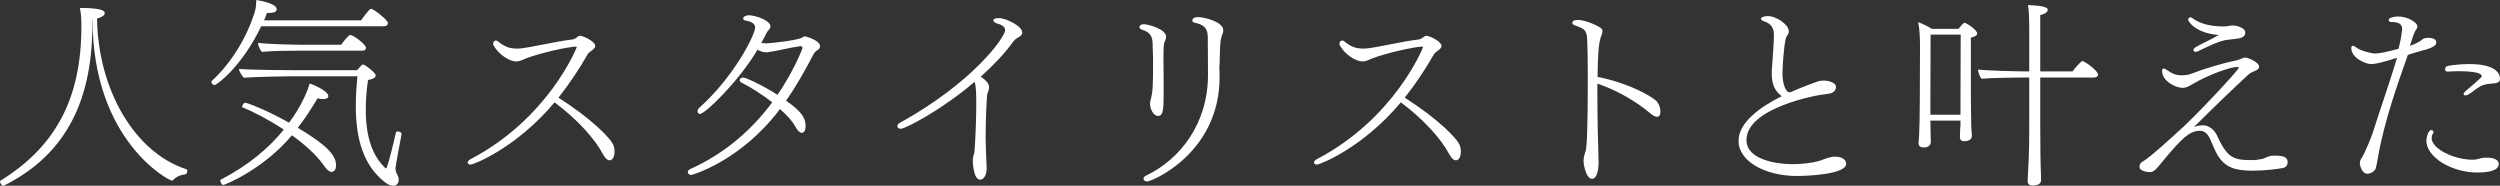 <?xml version="1.0" encoding="UTF-8"?><svg id="_イヤー_2" xmlns="http://www.w3.org/2000/svg" viewBox="0 0 688.184 51.128"><rect x="0" y="0" width="688.184" height="51.128" fill="#333333" stroke="none"/><defs><style>.cls-1{fill:#fff;}</style></defs><g id="design"><g><path class="cls-1" d="M25.424,5.32v1.512c0,22.736-8.736,36.456-24.304,44.24-.056,0-.112,.056-.168,.056-.224,0-.504-.168-.672-.448-.168-.224-.28-.504-.28-.672,0-.112,0-.168,.056-.224C15.232,40.432,22.4,27.216,22.4,7.336c0-1.848-.056-3.864-.448-5.152,6.384,0,6.888,.896,6.888,1.456,0,.784-1.456,1.288-2.128,1.456,.28,19.432,10.192,36.792,24.584,41.496,.224,.056,.28,.224,.28,.448,0,.392-.336,.952-.504,.952-1.12,.112-2.296,.448-3.304,1.456-.168,.168-.28,.28-.448,.28-.784,0-21.84-10.976-21.84-44.408h-.056Z"/><path class="cls-1" d="M71.904,7.224c-5.264,11.032-12.208,16.184-12.824,16.184-.448,0-.896-.448-.896-.84,0-.112,.056-.224,.168-.336,5.32-4.928,9.632-11.928,11.816-19.096,.28-.896,.336-1.904,.392-3.136,.784,.112,5.6,.952,5.6,2.52,0,.672-.504,1.064-2.688,1.064-.224,.616-.448,1.288-.784,2.016h26.712c.392-.56,2.24-3.192,2.744-3.192,.672,0,4.648,3.136,4.648,3.92,0,.392-.336,.896-1.12,.896h-33.768Zm-10.416,43.68c-.504,0-.84-.84-.84-1.176,0-.112,0-.224,.112-.28,7.84-4.032,13.44-8.904,17.36-13.776-4.088-2.688-8.344-4.928-11.368-6.104-.056-.056-.112-.112-.112-.224,0-.336,.504-1.064,.84-1.064,.392,0,4.816,1.456,12.096,5.488,3.36-4.48,5.264-9.072,5.656-10.808,.784,.28,5.152,2.016,5.152,3.528,0,.784-1.344,.784-1.456,.784-.504,0-1.008-.056-1.512-.224-1.68,2.8-3.416,5.544-5.432,8.12,8.232,4.928,10.528,7.672,10.528,10.36,0,1.792-1.176,1.792-1.288,1.792-.56,0-1.288-.616-2.184-1.904-1.96-2.8-5.152-5.656-8.68-8.176-7.952,9.464-18.48,13.664-18.872,13.664Zm49.056-14c-.336,1.736-1.68,8.904-1.68,9.408,0,.784,.28,1.344,.56,1.904,.224,.392,.336,.84,.336,1.232,0,.952-.56,1.68-1.512,1.68-.616,0-1.4-.28-2.352-1.008-5.712-4.536-7.952-11.536-7.952-20.944,0-2.576,.168-5.264,.448-8.176h-18.424s-9.352,.112-12.88,.392c-.336-.336-1.288-1.736-1.288-2.352v-.056c5.096,.336,15.4,.336,15.4,.336h17.08c1.232-1.4,1.4-1.568,1.68-1.568,.504,0,3.472,2.296,3.472,3.024,0,.672-1.12,1.12-2.128,1.232-.448,3.024-.616,5.768-.616,8.232,0,7.672,1.96,12.768,5.32,15.96,.112,.112,.224,.168,.28,.168q.056,0,.28-.504c.56-1.68,1.568-5.6,2.408-9.352,.056-.224,.28-.336,.504-.336,.504,0,1.064,.336,1.064,.672v.056Zm-27.944-22.96c-3.36,0-7.56,.056-10.528,.336-.448-.448-1.008-1.736-1.064-2.464,2.968,.336,9.352,.504,13.048,.504h9.856c.056-.112,1.96-2.688,2.464-2.688,.952,0,4.368,2.632,4.368,3.528,0,.392-.224,.784-.896,.784h-17.248Z"/><path class="cls-1" d="M129.584,45.304c-.504,0-.84-.224-.84-.56,0-.28,.224-.616,.728-.896,21.504-11.2,29.288-30.744,29.288-30.856s-.056-.112-.056-.112c-.056-.056-.112-.056-.224-.056-.224,0-.56,.056-.672,.056-4.256,.504-11.816,2.52-14.056,3.64-.448,.224-1.12,.392-1.736,.392-1.624,0-4.872-1.848-6.216-4.592-.056-.112-.056-.224-.056-.336,0-.392,.336-.84,.728-.84,.28,0,.56,.168,.728,.336,.616,.504,1.512,1.12,2.296,1.4,.672,.336,1.848,.504,2.968,.504,.28,0,.56-.056,.84-.056,3.192-.336,9.576-1.904,14.224-2.464,.392,0,.672-.224,1.008-.392,.28-.224,.616-.504,1.008-.616h.168c.784,0,4.144,1.512,4.144,2.8,0,.448-.392,.84-1.008,1.288-.224,.168-.784,.56-.952,.784-2.408,4.2-5.096,8.288-8.176,12.152,9.072,5.768,14.728,11.424,15.232,13.328,.112,.504,.224,1.008,.224,1.456,0,2.016-.896,2.464-1.344,2.464-.616,0-1.232-.56-1.848-1.68-2.24-4.2-6.888-9.464-13.328-14.28-10.528,12.6-22.344,17.136-23.072,17.136Z"/><path class="cls-1" d="M190.288,48.16c-.56,0-.952-.392-.952-.784,0-.336,.224-.616,.672-.84,8.568-3.864,16.296-9.912,22.568-18.368-2.744-2.128-5.88-4.144-8.456-5.432-.336-.168-.504-.448-.504-.672,0-.392,.392-.728,.952-.728,.728,0,5.208,2.072,9.464,4.76,4.648-6.776,6.888-12.824,6.888-12.88,0-.28-.224-.504-.56-.504h-.112c-2.632,.336-6.384,1.344-9.016,1.68h-.392c-.728,0-1.512-.224-2.296-.728-5.264,8.848-14.448,17.696-15.848,17.696-.448,0-.672-.336-.672-.728,0-.28,.112-.616,.448-.952,9.464-8.4,15.4-20.048,15.4-22.12,0-1.456-2.016-1.792-2.632-1.904-.448-.056-.672-.28-.672-.56,0-.672,1.176-.896,1.456-.896,2.016,0,6.048,1.456,6.048,3.024,0,.112,0,.224-.056,.392-.112,.448-.784,.896-1.008,1.456-.448,.952-.952,1.848-1.456,2.744,.504,.112,1.008,.112,1.568,.112,.616,0,7.784-.728,9.408-1.456,.336-.112,.56-.392,.896-.448h.224c.28,0,4.088,1.12,4.088,2.688,0,.392-.224,.784-.616,1.008-.336,.168-.952,.784-1.064,1.008-2.464,4.704-4.928,9.072-7.672,12.992,4.032,2.8,5.376,4.592,5.376,7,0,.224,0,1.848-1.064,1.848-.504,0-1.12-.56-1.736-1.68-.784-1.456-2.296-3.192-4.256-4.872-10.64,14.224-24.136,18.144-24.416,18.144Z"/><path class="cls-1" d="M268.744,28.504c0-3.136-.112-4.424-.336-5.544-.056-.168-.056-.28-.112-.448-8.96,7.672-19.04,12.936-20.328,12.936-.616,0-.952-.336-.952-.728,0-.28,.168-.616,.672-.896,20.272-11.2,29.008-23.632,29.008-25.536,0-.504-.28-1.008-1.176-1.456-.448-.224-.952-.28-1.4-.504-.392-.168-.672-.448-.672-.728,0-.056,0-.616,1.512-.616,1.96,0,6.44,2.184,6.44,3.976,0,.616-.504,1.064-1.4,1.512-.28,.112-.952,.784-1.064,.952-2.352,3.304-5.544,6.608-8.96,9.688,2.016,1.344,2.296,2.296,2.296,2.912,0,.504-.168,1.064-.448,1.68-.224,.504-.504,7.112-.504,12.544,0,1.344,.224,6.72,.28,7.952v.28c0,1.512-.728,2.968-1.736,2.968-1.344,0-1.848-2.072-2.072-4.76,0-.336,0-1.12,.112-1.568,.056-.448,.336-.84,.336-1.288,.28-3.472,.504-9.184,.504-13.328Z"/><path class="cls-1" d="M320.376,12.488c-.056,.616-.112,1.792-.112,3.192,0,1.96,.056,4.312,.056,6.44v2.688c0,4.984,0,7.112-1.568,7.112-1.12,0-2.184-1.736-2.184-3.472,0-.336,.112-.616,.168-.952,.616-2.184,.672-3.752,.672-10.976,0-1.008-.056-1.904-.056-2.52-.056-.616-.056-1.176-.056-1.736,0-1.904-.448-3.36-2.912-4.088-.504-.112-.728-.448-.728-.728v-.112c.112-.392,.504-.672,1.232-.672,1.12,0,6.104,1.344,6.104,3.416,0,.616-.28,1.232-.448,1.512-.056,.224-.168,.56-.168,.896Zm-5.6,36.68c0-.28,.224-.616,.728-.84,9.576-4.592,17.024-14.504,17.024-27.72,0-5.04-.056-7.28-.056-9.856,0-1.848,0-3.808-3.584-4.48-.448-.112-.672-.336-.672-.616,0-.448,.392-.952,1.568-.952,1.68,0,6.944,1.288,6.944,3.584,0,.224,0,.448-.056,.672-.112,.28-.224,.616-.392,1.008-.168,.616-.28,1.176-.336,1.792-.168,1.68-.168,4.984-.224,5.88-.056,.28-.056,.616-.056,.896,0,.672,.056,1.456,.056,2.688,0,20.944-18.648,28.728-19.936,28.728-.56,0-1.008-.336-1.008-.784Z"/><path class="cls-1" d="M362.544,45.304c-.504,0-.84-.224-.84-.56,0-.28,.224-.616,.728-.896,21.504-11.2,29.288-30.744,29.288-30.856s-.056-.112-.056-.112c-.056-.056-.112-.056-.224-.056-.224,0-.56,.056-.672,.056-4.256,.504-11.816,2.52-14.056,3.64-.448,.224-1.12,.392-1.736,.392-1.624,0-4.872-1.848-6.216-4.592-.056-.112-.056-.224-.056-.336,0-.392,.336-.84,.728-.84,.28,0,.56,.168,.728,.336,.616,.504,1.512,1.12,2.296,1.4,.672,.336,1.848,.504,2.968,.504,.28,0,.56-.056,.84-.056,3.192-.336,9.576-1.904,14.224-2.464,.392,0,.672-.224,1.008-.392,.28-.224,.616-.504,1.008-.616h.168c.784,0,4.144,1.512,4.144,2.8,0,.448-.392,.84-1.008,1.288-.224,.168-.784,.56-.952,.784-2.408,4.2-5.096,8.288-8.176,12.152,9.072,5.768,14.728,11.424,15.232,13.328,.112,.504,.224,1.008,.224,1.456,0,2.016-.896,2.464-1.344,2.464-.616,0-1.232-.56-1.848-1.68-2.24-4.2-6.888-9.464-13.328-14.28-10.528,12.6-22.344,17.136-23.072,17.136Z"/><path class="cls-1" d="M439.712,25.368c0,6.776,.168,14.28,.336,19.04v.336c0,2.632-.672,4.48-1.792,4.48-1.68,0-2.352-3.976-2.352-4.984,0-.336,.056-1.064,.448-2.296,.28-.56,.728-1.624,.728-21.616,0-3.64-.056-7.056-.168-9.464-.112-2.464-.672-2.968-3.36-3.864-.504-.168-.728-.448-.728-.672,0-.56,.504-.84,1.456-.84,1.624,0,4.2,.896,6.16,2.072,.504,.28,.672,.672,.672,1.064,0,.336-.112,.672-.224,1.008-.056,.224-.168,.392-.224,.56-.672,1.848-.84,5.88-.896,10.976,5.656,1.064,12.432,3.696,15.904,6.384,.896,.672,1.4,2.072,1.4,3.136,0,1.232-.56,1.456-.952,1.456-.448,0-1.064-.28-1.848-.952-3.416-2.912-8.848-6.272-14.56-8.176v2.352Z"/><path class="cls-1" d="M505.12,43.12c1.96,0,3.08,.84,3.08,1.96,0,2.968-10.92,3.36-13.608,3.36-8.4,0-16.016-3.864-16.016-9.688,0-5.04,5.992-9.352,11.872-12.264-1.68-1.344-2.744-2.912-2.744-6.44,0-.84,.112-1.68,.168-2.576,.112-1.4,.448-6.216,.448-7.896,0-1.512-.504-3.08-2.968-3.808-.336-.112-.616-.392-.616-.672,0-.336,1.008-.672,1.904-.672,2.408,0,5.768,2.408,5.768,4.144,0,.168,0,.336-.056,.504-.112,.28-.224,.504-.392,.728-.112,.168-.224,.336-.336,.616-.616,2.408-.952,8.008-.952,9.688,0,3.416,.952,4.704,1.456,5.152,.056,.056,.336,.112,.672,.168,1.456-.672,4.032-1.736,7.616-3.024,.504-.168,1.008-.224,1.568-.224,1.68,0,3.416,.728,3.416,1.68,0,1.68-1.568,1.904-2.52,2.016-3.304,.28-22.12,3.976-22.12,12.656,0,5.376,8.064,6.664,12.768,6.664,1.96,0,5.04-.224,7.616-1.008,1.456-.56,2.744-1.064,3.976-1.064Z"/><path class="cls-1" d="M531.384,33.208c0,1.624,.056,2.856,.056,3.64,0,.504,.056,1.624,.056,1.96v.168c0,.448-.112,1.624-2.016,1.624-.952,0-1.344-.56-1.344-1.176v-.168c.112-.784,.168-2.408,.168-2.744,.056-.728,.168-4.984,.168-9.072l.056-14.56c0-2.688-.112-4.928-.504-6.776,1.568,.56,2.856,1.288,3.808,1.848h7.28c.448-.56,.952-1.176,1.456-1.568,.112-.112,.168-.112,.224-.112,.056,0,.168,0,.224,.056,1.008,.448,3.248,2.016,3.248,2.912,0,.392-.392,.84-1.736,1.12v15.288c0,.672,.056,7.448,.112,9.352,.056,.56,.168,2.24,.168,2.408,0,1.008-.896,1.456-2.184,1.456-.728,0-1.12-.392-1.12-1.232,0-.896,.112-2.016,.112-2.464,.056-.112,.056-.896,.056-1.96h-8.288Zm8.288-6.608l.056-17.08h-8.288l-.056,17.808v4.256h8.288v-4.984Zm18.648,19.88c.28-4.368,.28-10.304,.28-11.816v-13.328h-1.68c-1.904,0-9.52,.112-11.424,.336-.448-.336-.952-1.68-1.008-2.52,3.08,.336,10.976,.504,13.72,.504h.392V7.672c0-1.4-.056-4.76-.336-6.272,4.312,.168,5.432,.672,5.432,1.288,0,.84-1.288,1.288-2.072,1.456v15.512h8.904c.448-.728,2.352-2.856,2.688-2.856,.056,0,.168,0,.28,.056,1.12,.56,4.032,2.688,4.032,3.696,0,.504-.504,.784-1.12,.784h-14.784v13.328c0,7.728,.112,10.416,.112,10.92,.056,.56,.112,3.416,.112,4.088,0,1.344-2.016,1.4-2.24,1.4-.616,0-1.456-.168-1.456-1.232l.168-3.36Z"/><path class="cls-1" d="M625.072,42.896c.448-.056,.896-.056,1.4-.056,2.912,0,3.248,.952,3.248,1.792,0,.616-.224,1.4-1.344,1.624-1.848,.336-5.152,.728-8.232,.728-4.816,0-7.616-.84-9.688-4.256-.728-1.176-1.512-3.304-1.96-4.2-.672-1.568-1.512-2.52-2.912-2.52-2.968,0-5.152,2.352-9.52,7.504-2.968,3.64-3.136,3.864-4.536,3.864-.168,0-2.408-.224-2.576-1.288v-.224c0-.616,.336-1.064,.728-1.288,2.128-1.176,8.4-7,9.464-7.952,4.48-3.808,17.136-17.36,17.136-17.976,0-.168-.168-.224-.392-.224-1.848,0-7.896,2.072-12.488,4.816-1.064,.616-1.736,.952-2.576,.952-1.792,0-5.656-1.792-5.656-4.648,0-.504,.168-.672,.448-.672s.728,.28,1.12,.56c1.792,1.288,3.024,1.288,3.92,1.288s1.792-.112,2.632-.448c2.912-1.176,8.344-2.856,12.544-3.696,.224-.056,.896-.336,1.064-.392,.392-.112,.616-.336,1.176-.336,.728,0,3.808,1.288,3.808,2.52,0,.504-.56,.952-1.344,1.232-.392,.168-1.288,.56-1.568,.896-3.808,3.472-10.024,9.464-15.064,14.504,.728-.392,1.848-.504,2.576-.504,1.568,0,3.024,1.288,3.64,2.464,2.912,6.384,4.48,7.112,9.632,7.112,1.064,0,1.96-.112,3.08-.336,.56-.168,1.848-.84,2.24-.84Zm-22.736-37.464c0-.168,.056-.336,.224-.504,.112-.112,.224-.168,.392-.168,.224,0,.448,.168,.728,.336,2.24,1.68,5.488,2.184,8.4,2.184,1.064,0,1.288-.168,2.352-.28h.112c.56,0,3.528,.392,3.528,2.016,0,.616-.392,1.232-1.568,1.512-.784,.168-3.36,.392-4.144,.56-1.288,.336-2.408,.728-3.752,1.344-1.344,.56-2.576,1.232-3.584,1.68-.224,.112-.448,.168-.616,.168-.336,0-.616-.224-.616-.504,0-.224,.224-.56,.616-.784,1.624-1.008,4.2-2.072,6.384-3.36-6.552-.504-8.456-3.808-8.456-4.2Z"/><path class="cls-1" d="M652.736,17.64c-1.568,0-5.488-1.68-5.488-4.424,0-.392,.168-.616,.392-.616,.28,0,.56,.168,.84,.392,1.288,1.008,4.368,1.736,5.32,1.736,1.176,0,3.08-.392,6.44-1.288,.448-1.68,.784-3.36,.896-4.592,.056-.28,.112-.56,.112-.84,0-1.288-.784-1.96-3.024-1.96-.336,0-.672-.168-.672-.504v-.112c.056-.504,1.288-.896,2.632-.896,2.632,0,5.264,1.68,5.264,2.744,0,.056,0,.504-.616,1.288-.28,.616-.392,.728-.672,1.68-.224,.784-.504,1.568-.784,2.352,.336-.112,.616-.224,.84-.28,.728-.336,1.512-.672,2.072-1.064,.728-.616,1.008-.84,2.24-.84,2.128,0,2.128,1.12,2.128,1.288,0,.56-.504,1.232-2.744,1.904-1.064,.336-2.52,.672-3.36,.952-.616,.168-1.232,.392-1.736,.56-2.8,7.952-6.496,18.256-8.232,28.224-.112,.728-.392,2.296-.56,2.856-.224,.952-1.456,1.568-2.184,1.624h-.112c-1.624,0-2.128-2.352-2.128-2.968,0-.336,.056-.672,.28-1.008,1.232-1.848,2.968-6.328,3.304-7.392,2.072-6.552,4.424-13.104,6.664-20.552-3.976,1.288-6.048,1.736-7.112,1.736Zm29.232,29.848c-7.336,0-14.056-4.368-14.056-8.736,0-.84,.504-2.968,1.4-2.968,.28,0,.56,.336,.56,.616,0,.056,0,.168-.056,.224-.336,.504-.448,.952-.448,1.4,0,2.968,6.272,5.936,11.144,5.936h.504c1.064-.056,1.848-.504,2.912-.56h.672c1.96,0,3.192,.616,3.248,1.68,0,.672-.224,2.408-5.88,2.408Zm.84-23.744c-1.288,.728-1.624,1.176-3.192,2.184-.336,.224-.672,.336-.952,.336s-.504-.168-.504-.392c0-.168,.224-.504,.672-.896,1.736-1.456,3.08-2.632,4.144-3.64,.112-.112,.168-.28,.168-.392,0-1.176-4.144-1.344-6.384-1.344-.952,0-1.96,.056-2.968,.112h-.112c-.392,0-.616-.336-.616-.672,0-.392,.28-.784,.784-.896,1.512-.28,3.696-.504,5.88-.504,7.28,0,8.456,2.576,8.456,4.032,0,.28-.056,.56-.28,.784-.504,.56-1.68,.504-2.52,.616-.616,0-1.904,.28-2.576,.672Z"/></g></g></svg>